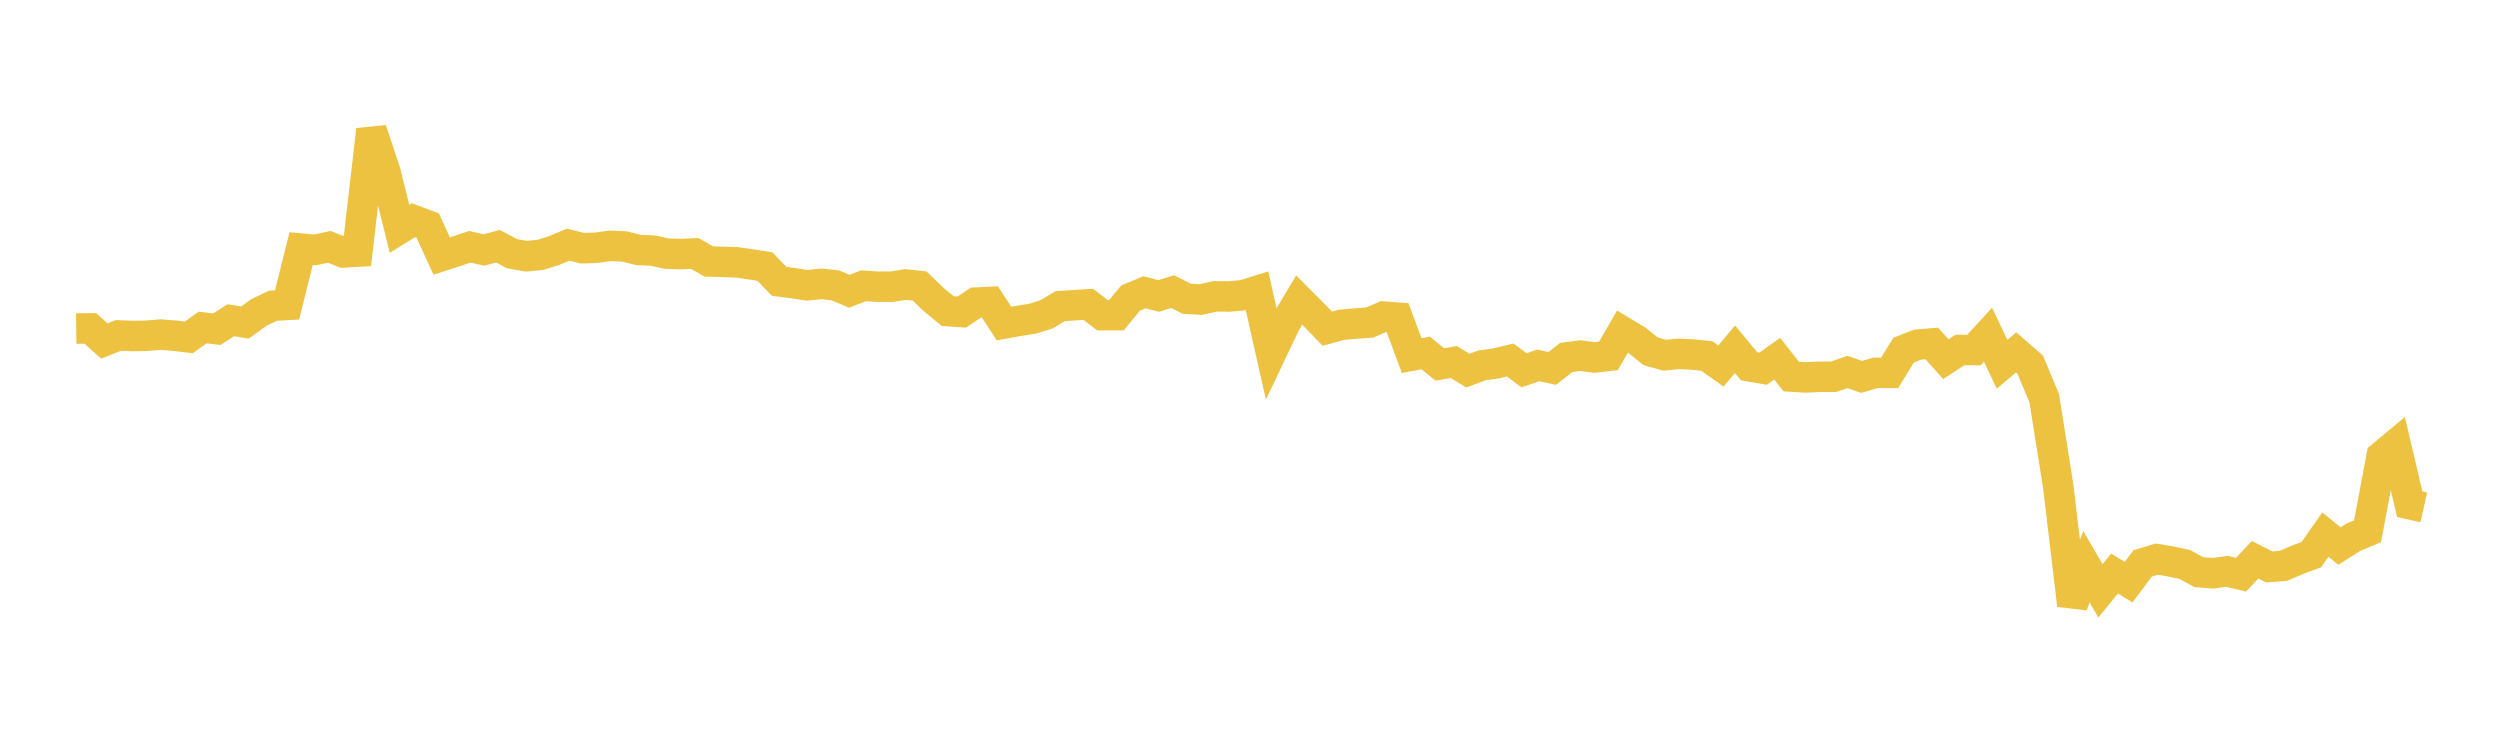 <svg width="164" height="48" xmlns="http://www.w3.org/2000/svg" xmlns:xlink="http://www.w3.org/1999/xlink"><path fill="none" stroke="rgb(237,194,64)" stroke-width="2" d="M5,21.555L5.922,21.542L6.844,22.368L7.766,22.003L8.689,22.042L9.611,22.026L10.533,21.95L11.455,22.022L12.377,22.135L13.299,21.484L14.222,21.595L15.144,21.007L16.066,21.161L16.988,20.494L17.91,20.052L18.832,20.004L19.754,16.309L20.677,16.393L21.599,16.191L22.521,16.561L23.443,16.509L24.365,8.515L25.287,11.3L26.21,15.014L27.132,14.442L28.054,14.79L28.976,16.795L29.898,16.495L30.82,16.189L31.743,16.401L32.665,16.151L33.587,16.643L34.509,16.807L35.431,16.724L36.353,16.436L37.275,16.048L38.198,16.281L39.12,16.251L40.042,16.126L40.964,16.17L41.886,16.398L42.808,16.437L43.731,16.636L44.653,16.669L45.575,16.626L46.497,17.155L47.419,17.178L48.341,17.21L49.263,17.343L50.186,17.489L51.108,18.455L52.03,18.575L52.952,18.717L53.874,18.62L54.796,18.719L55.719,19.109L56.641,18.746L57.563,18.808L58.485,18.809L59.407,18.662L60.329,18.762L61.251,19.653L62.174,20.409L63.096,20.473L64.018,19.851L64.94,19.807L65.862,21.225L66.784,21.058L67.707,20.913L68.629,20.632L69.551,20.084L70.473,20.022L71.395,19.965L72.317,20.675L73.24,20.674L74.162,19.555L75.084,19.173L76.006,19.414L76.928,19.131L77.85,19.6L78.772,19.651L79.695,19.442L80.617,19.449L81.539,19.367L82.461,19.081L83.383,23.172L84.305,21.234L85.228,19.684L86.15,20.607L87.072,21.562L87.994,21.307L88.916,21.227L89.838,21.161L90.76,20.768L91.683,20.839L92.605,23.33L93.527,23.156L94.449,23.909L95.371,23.749L96.293,24.314L97.216,23.97L98.138,23.84L99.06,23.616L99.982,24.293L100.904,23.969L101.826,24.17L102.749,23.447L103.671,23.328L104.593,23.451L105.515,23.343L106.437,21.75L107.359,22.302L108.281,23.044L109.204,23.304L110.126,23.212L111.048,23.26L111.97,23.354L112.892,24.01L113.814,22.913L114.737,24.027L115.659,24.186L116.581,23.529L117.503,24.703L118.425,24.76L119.347,24.716L120.269,24.719L121.192,24.401L122.114,24.725L123.036,24.458L123.958,24.46L124.88,22.965L125.802,22.608L126.725,22.531L127.647,23.559L128.569,22.96L129.491,22.963L130.413,21.954L131.335,23.896L132.257,23.119L133.18,23.919L134.102,26.124L135.024,31.933L135.946,39.698L136.868,37.175L137.79,38.757L138.713,37.625L139.635,38.192L140.557,36.958L141.479,36.678L142.401,36.834L143.323,37.033L144.246,37.533L145.168,37.605L146.09,37.482L147.012,37.698L147.934,36.719L148.856,37.192L149.778,37.121L150.701,36.728L151.623,36.386L152.545,35.069L153.467,35.82L154.389,35.235L155.311,34.851L156.234,29.927L157.156,29.16L158.078,33.078L159,33.286"></path></svg>